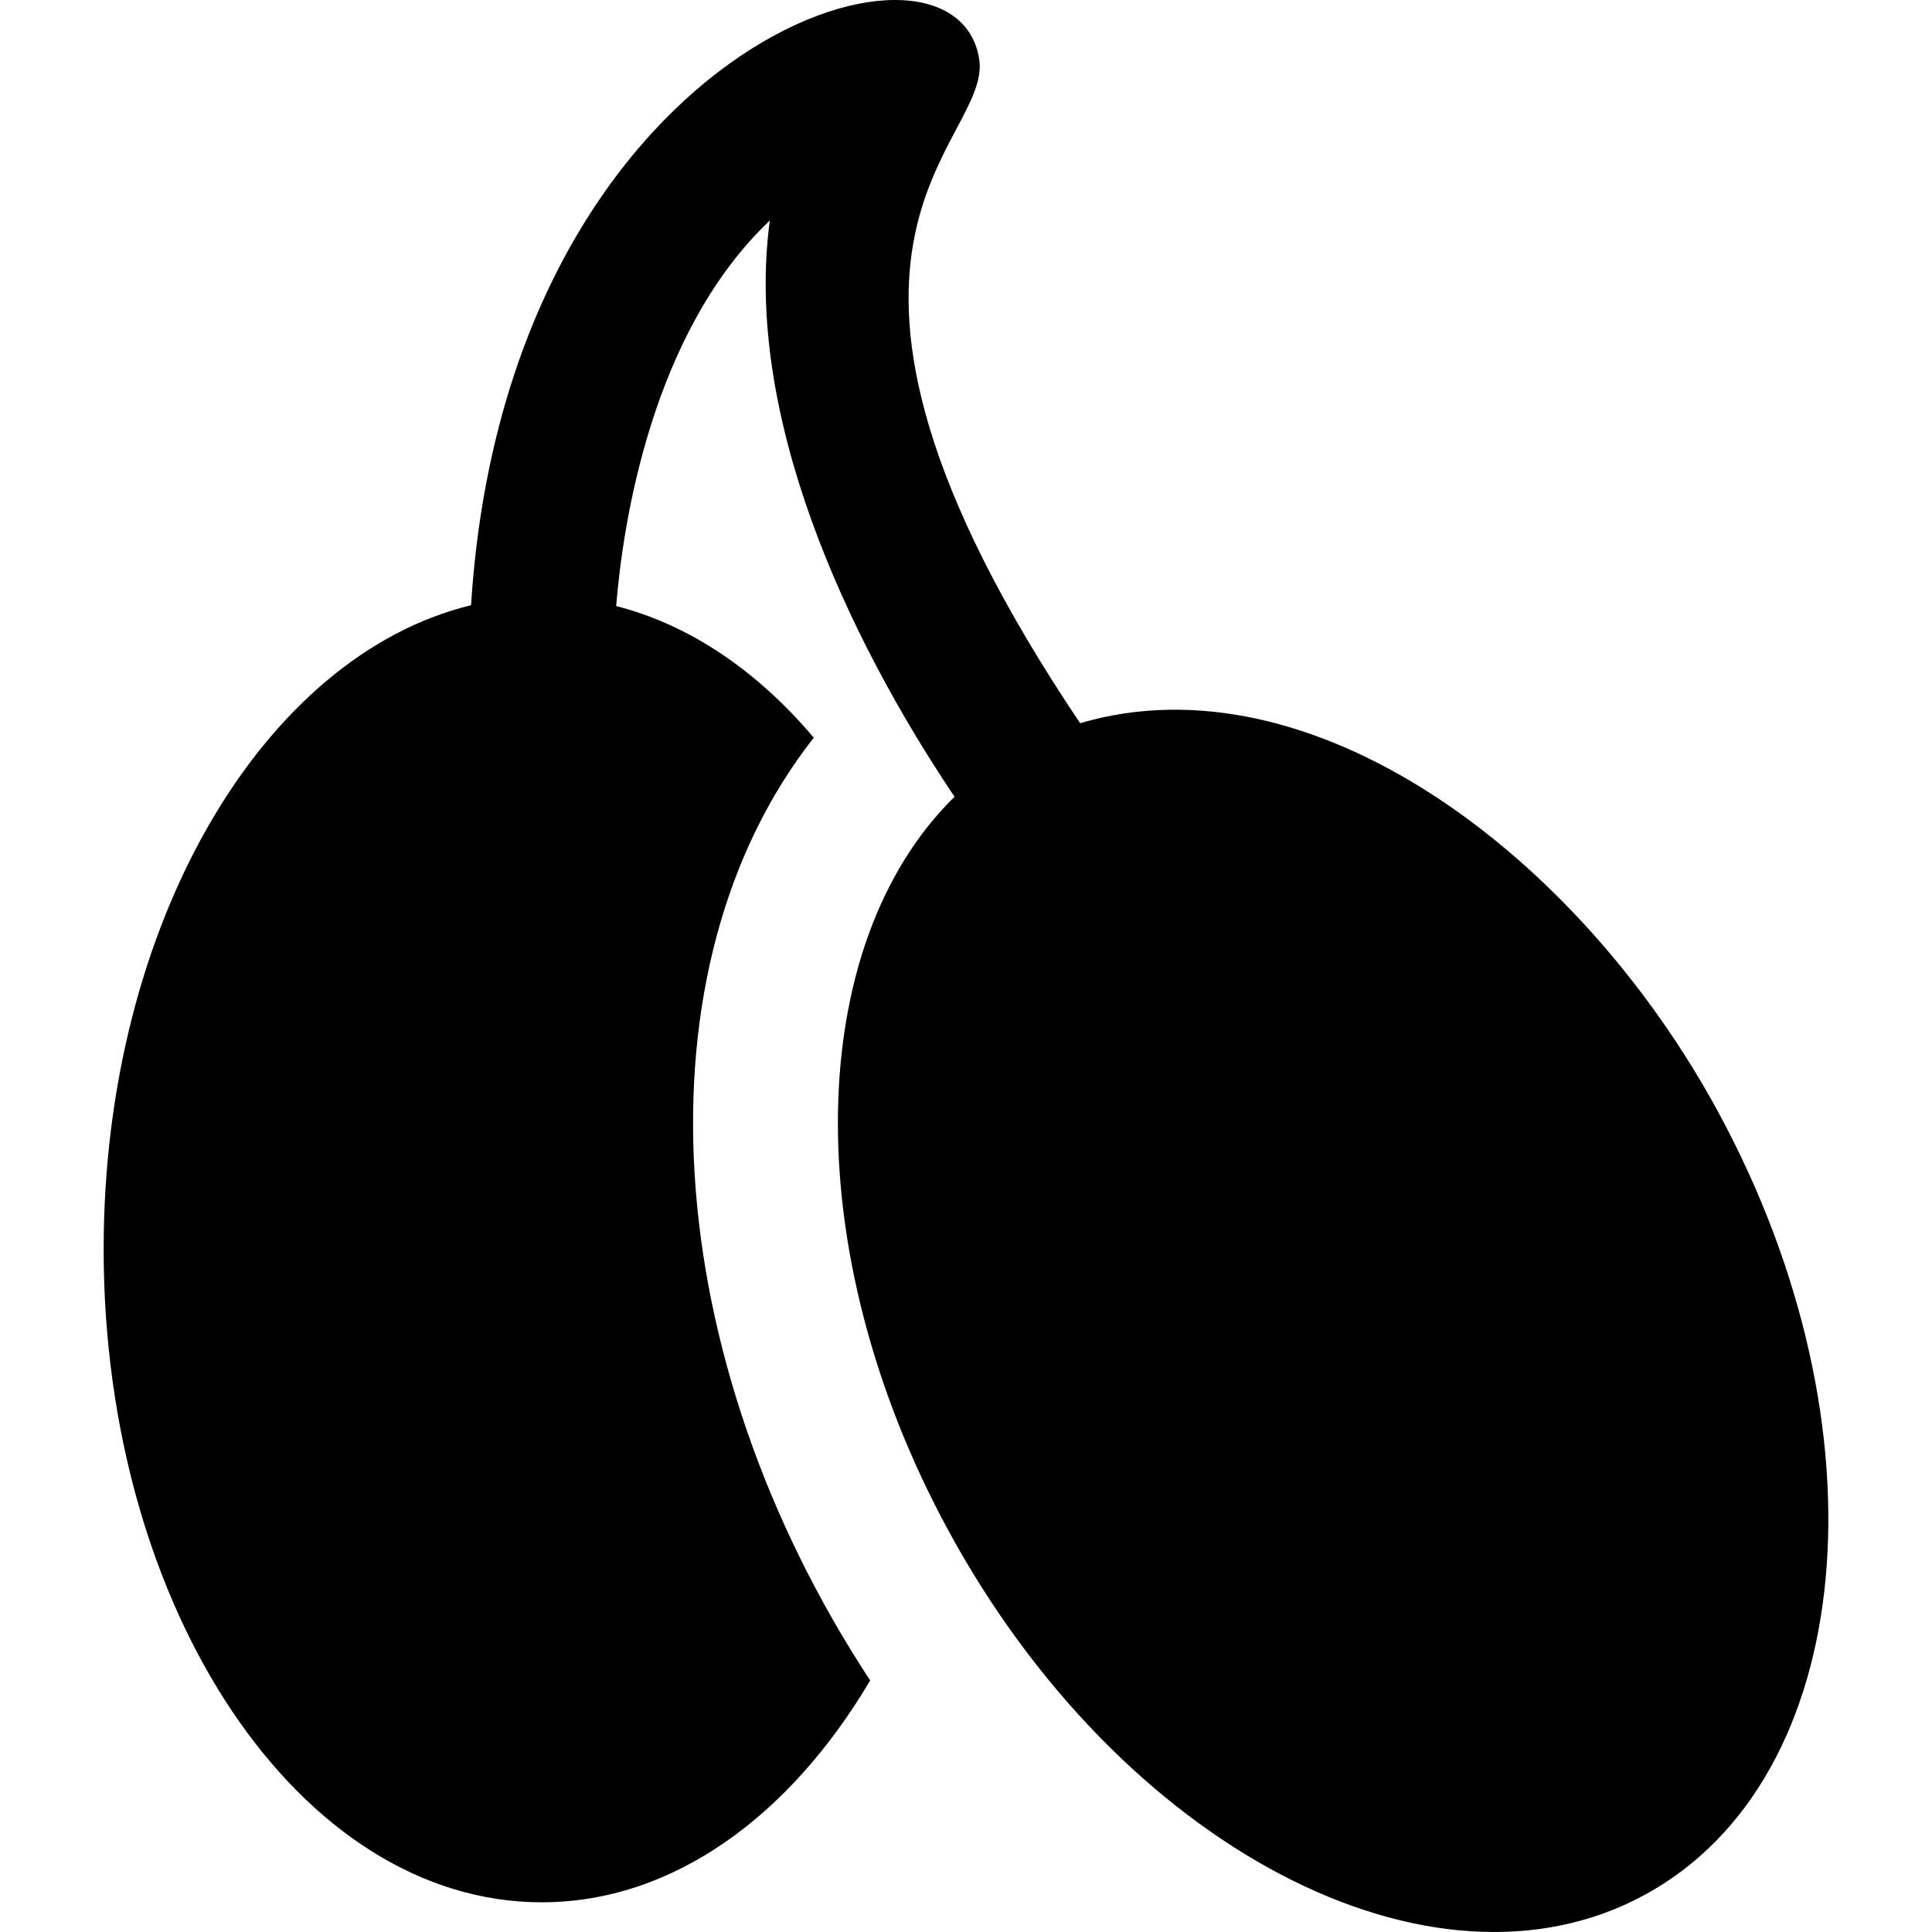 <?xml version="1.0" encoding="UTF-8"?> <!-- Generator: Adobe Illustrator 18.0.0, SVG Export Plug-In . SVG Version: 6.00 Build 0) --> <svg xmlns="http://www.w3.org/2000/svg" xmlns:xlink="http://www.w3.org/1999/xlink" version="1.1" id="Capa_1" x="0px" y="0px" viewBox="0 0 495.655 495.655" style="enable-background:new 0 0 495.655 495.655;" xml:space="preserve"> <path id="XMLID_67_" d="M440.807,285.285c-35.938-66.251-104.355-117.192-163.703-99.753 c-83.013-123.535-22.441-148.321-25.894-170.39c-6.313-39.897-121.214-3.551-130.364,140.131 c-53.432,12.965-94.254,81.879-94.254,165.2c0,92.533,50.325,167.562,112.4,167.562c33.593,0,63.661-22.086,84.252-56.921 c-54.356-82.64-60.896-182.828-14.468-241.859c-14.441-17.095-31.753-28.927-50.696-33.773c1.667-20.72,8.95-70.021,39.417-98.911 c-6.694,49.736,19.468,106.24,47.39,147.841c-38.556,37.787-40.64,116.232-1.685,188.046 c44.109,81.345,124.132,123.317,178.689,93.702C476.457,456.562,484.917,366.621,440.807,285.285z"></path> <g> </g> <g> </g> <g> </g> <g> </g> <g> </g> <g> </g> <g> </g> <g> </g> <g> </g> <g> </g> <g> </g> <g> </g> <g> </g> <g> </g> <g> </g> </svg> 